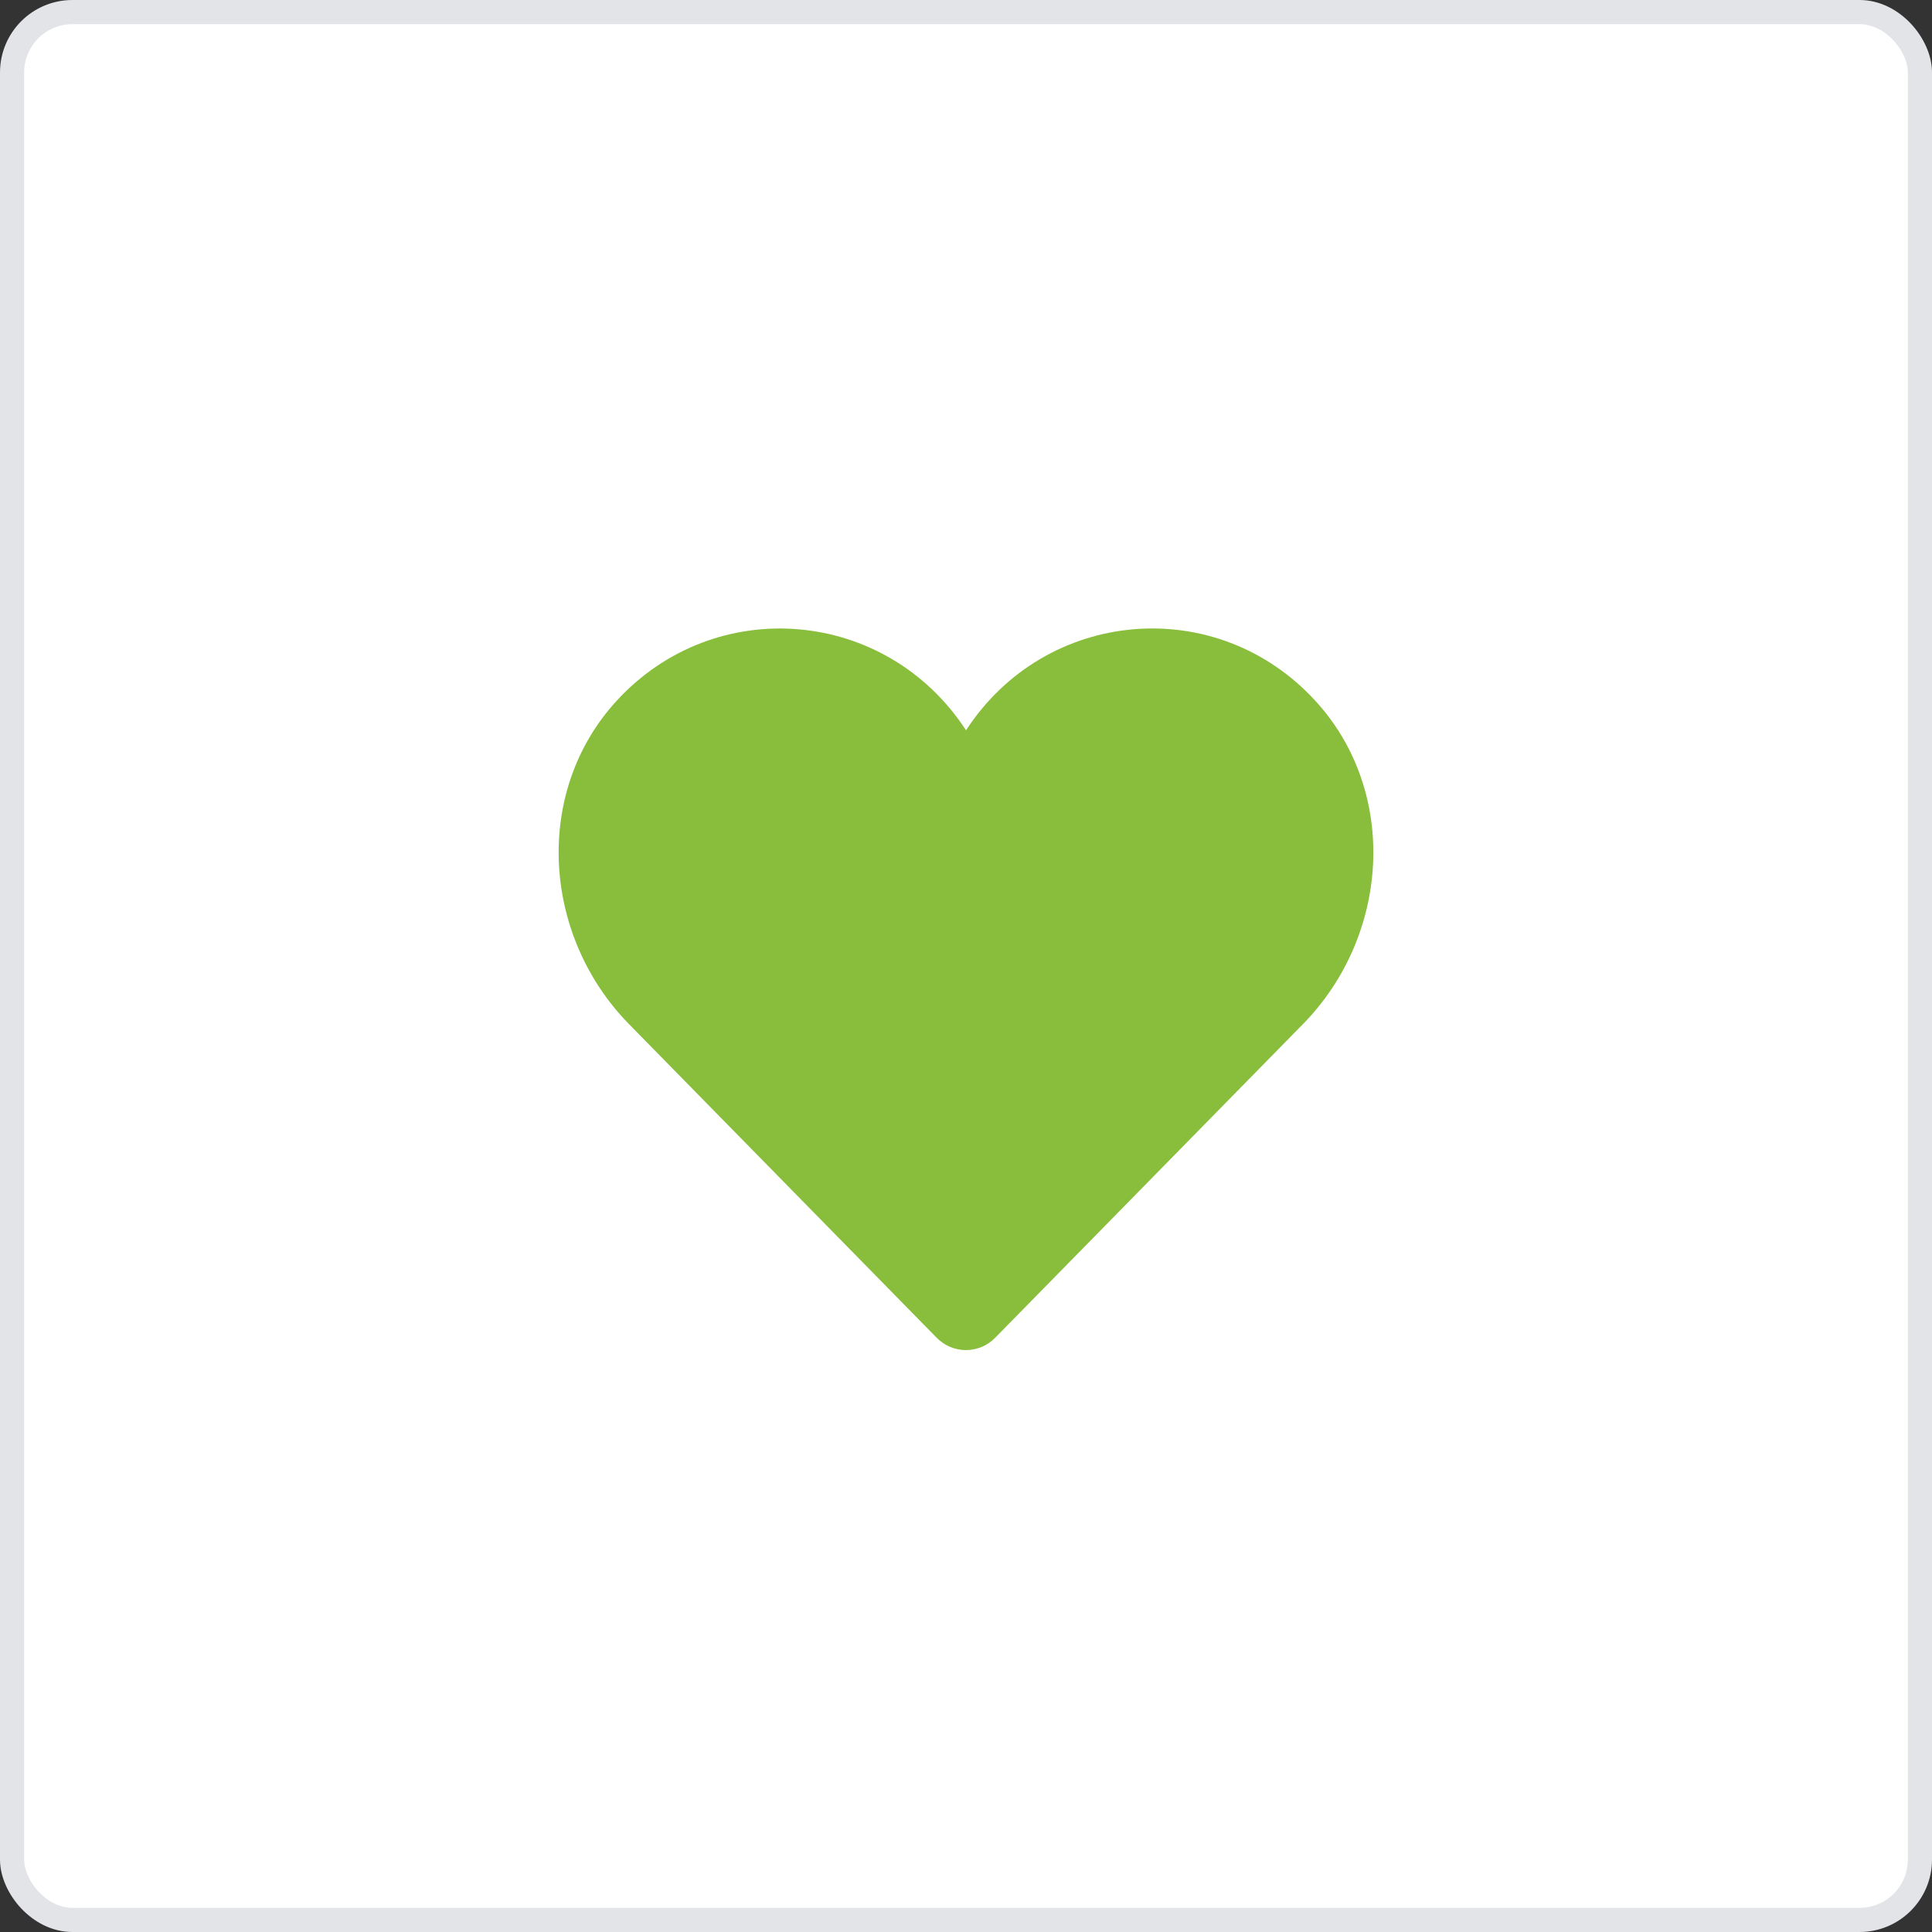 <svg width="80" height="80" viewBox="0 0 80 80" fill="none" xmlns="http://www.w3.org/2000/svg">
<rect x="0" y="0" width="80" height="80" fill="#333333" stroke="none"/>
<rect x="0.5" y="0.5" width="79" height="79" rx="2.5" fill="white" stroke="#E2E4E8"/>
<path fill-rule="evenodd" clip-rule="evenodd" d="M54.468 29.021C50.375 24.556 43.297 25.175 40.001 30.24C36.697 25.167 29.611 24.562 25.522 29.031C22.066 32.811 22.461 38.751 26.046 42.407L38.788 55.396C39.453 56.073 40.541 56.073 41.206 55.396L53.952 42.407C57.544 38.748 57.933 32.799 54.468 29.021Z" fill="#88BE3C"/>
</svg>
